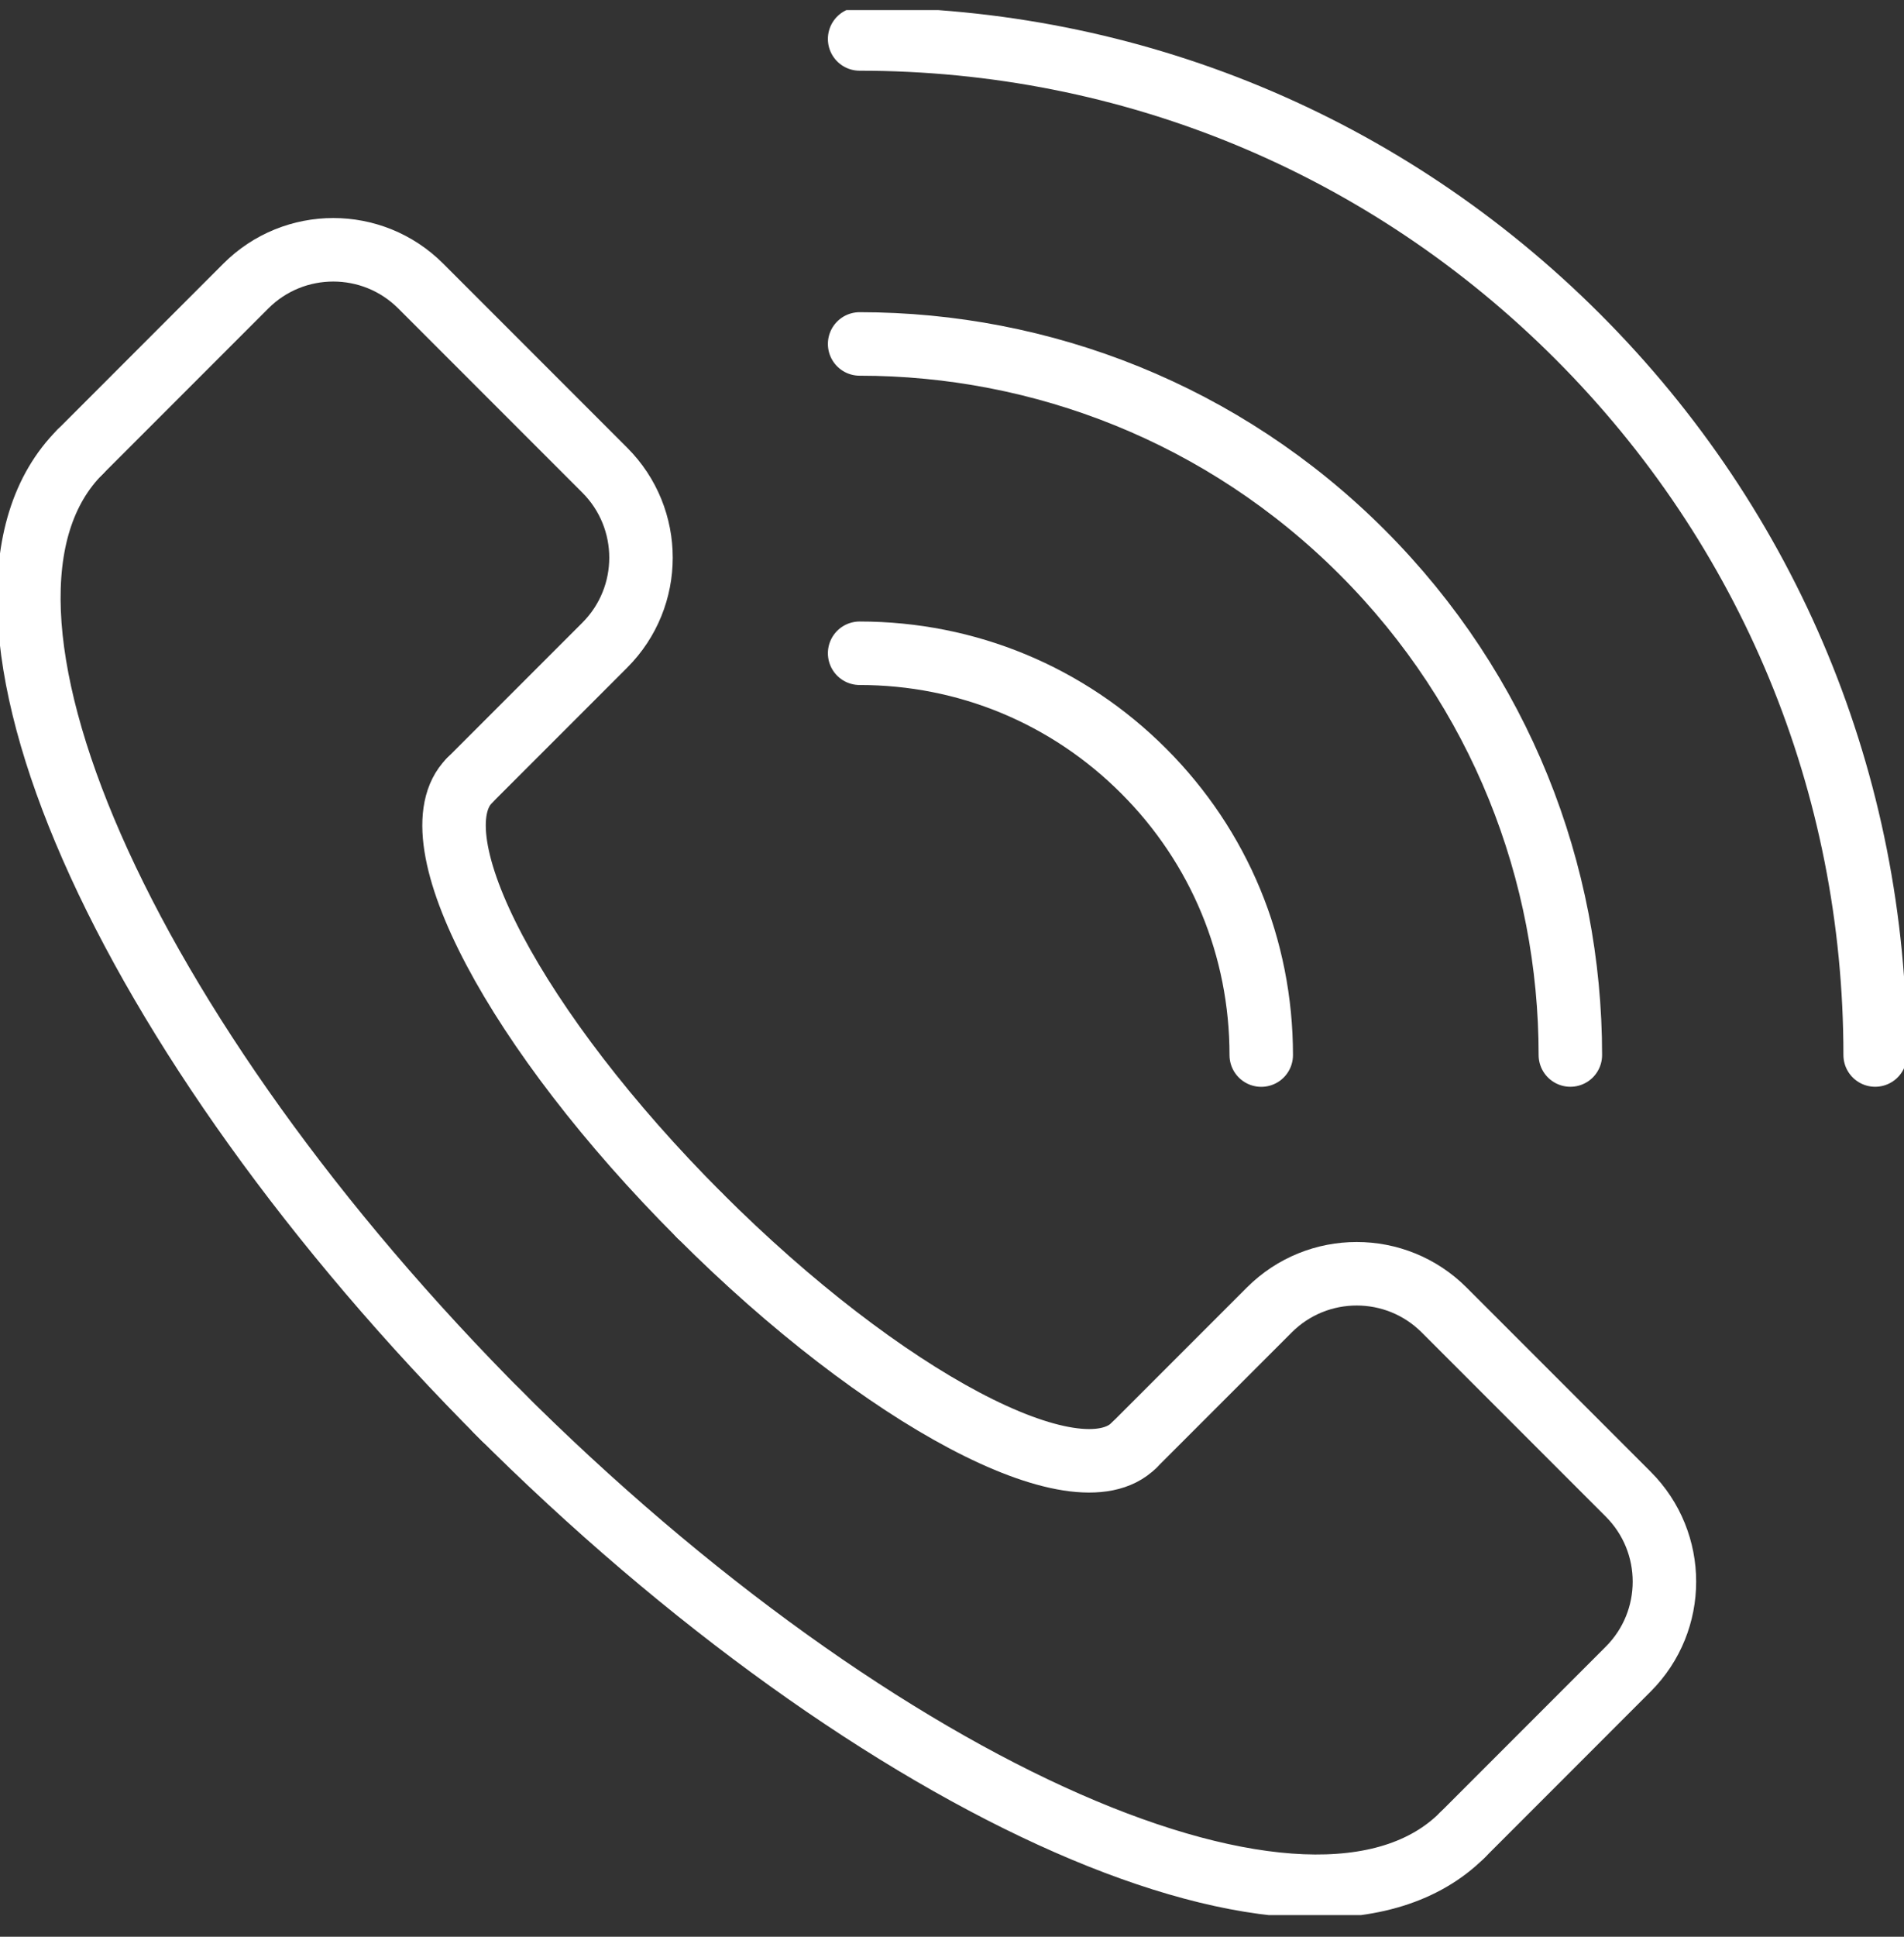 <svg width="60" height="61" viewBox="0 0 60 61" fill="none" xmlns="http://www.w3.org/2000/svg">
<rect x="0" y="0" width="60" height="61" fill="#333333" stroke="none"/>
<g clip-path="url(#clip0_206_1940)">
<g clip-path="url(#clip1_206_1940)">
<path d="M14.798 24.58L19.058 20.32C20.58 18.798 20.58 16.331 19.058 14.809L13.258 9.009C11.736 7.487 9.269 7.487 7.747 9.009L2.522 14.235" stroke="white" stroke-width="2" stroke-linecap="round" stroke-linejoin="round"/>
<path d="M2.524 14.233C-2.196 18.953 3.782 32.569 15.889 44.676" stroke="white" stroke-width="2" stroke-linecap="round" stroke-linejoin="round"/>
<path d="M14.798 24.58C13.014 26.364 16.255 32.489 22.042 38.277" stroke="white" stroke-width="2" stroke-linecap="round" stroke-linejoin="round"/>
<path d="M35.738 45.52L39.998 41.26C41.52 39.738 43.987 39.738 45.509 41.26L51.309 47.06C52.831 48.582 52.831 51.049 51.309 52.571L46.084 57.797" stroke="white" stroke-width="2" stroke-linecap="round" stroke-linejoin="round"/>
<path d="M46.086 57.795C41.365 62.515 27.749 56.537 15.642 44.429" stroke="white" stroke-width="2" stroke-linecap="round" stroke-linejoin="round"/>
<path d="M35.738 45.52C33.955 47.304 27.829 44.064 22.042 38.277" stroke="white" stroke-width="2" stroke-linecap="round" stroke-linejoin="round"/>
<path d="M59.091 33.229C59.091 24.682 55.762 16.646 49.718 10.6C43.673 4.557 35.636 1.227 27.089 1.227" stroke="white" stroke-width="2" stroke-linecap="round" stroke-linejoin="round"/>
<path d="M27.089 20.575C30.469 20.575 33.647 21.891 36.038 24.282C38.429 26.673 39.745 29.851 39.745 33.231" stroke="white" stroke-width="2" stroke-linecap="round" stroke-linejoin="round"/>
<path d="M49.486 33.229C49.486 27.498 47.298 21.766 42.925 17.393C38.553 13.02 32.82 10.833 27.089 10.833" stroke="white" stroke-width="2" stroke-linecap="round" stroke-linejoin="round"/>
</g>
</g>
<defs>
<clipPath id="clip0_206_1940">
<rect width="60" height="60" fill="white" transform="translate(0 0.318)"/>
</clipPath>
<clipPath id="clip1_206_1940">
<rect width="60" height="60" fill="white" transform="translate(0 0.318)"/>
</clipPath>
</defs>
</svg>
